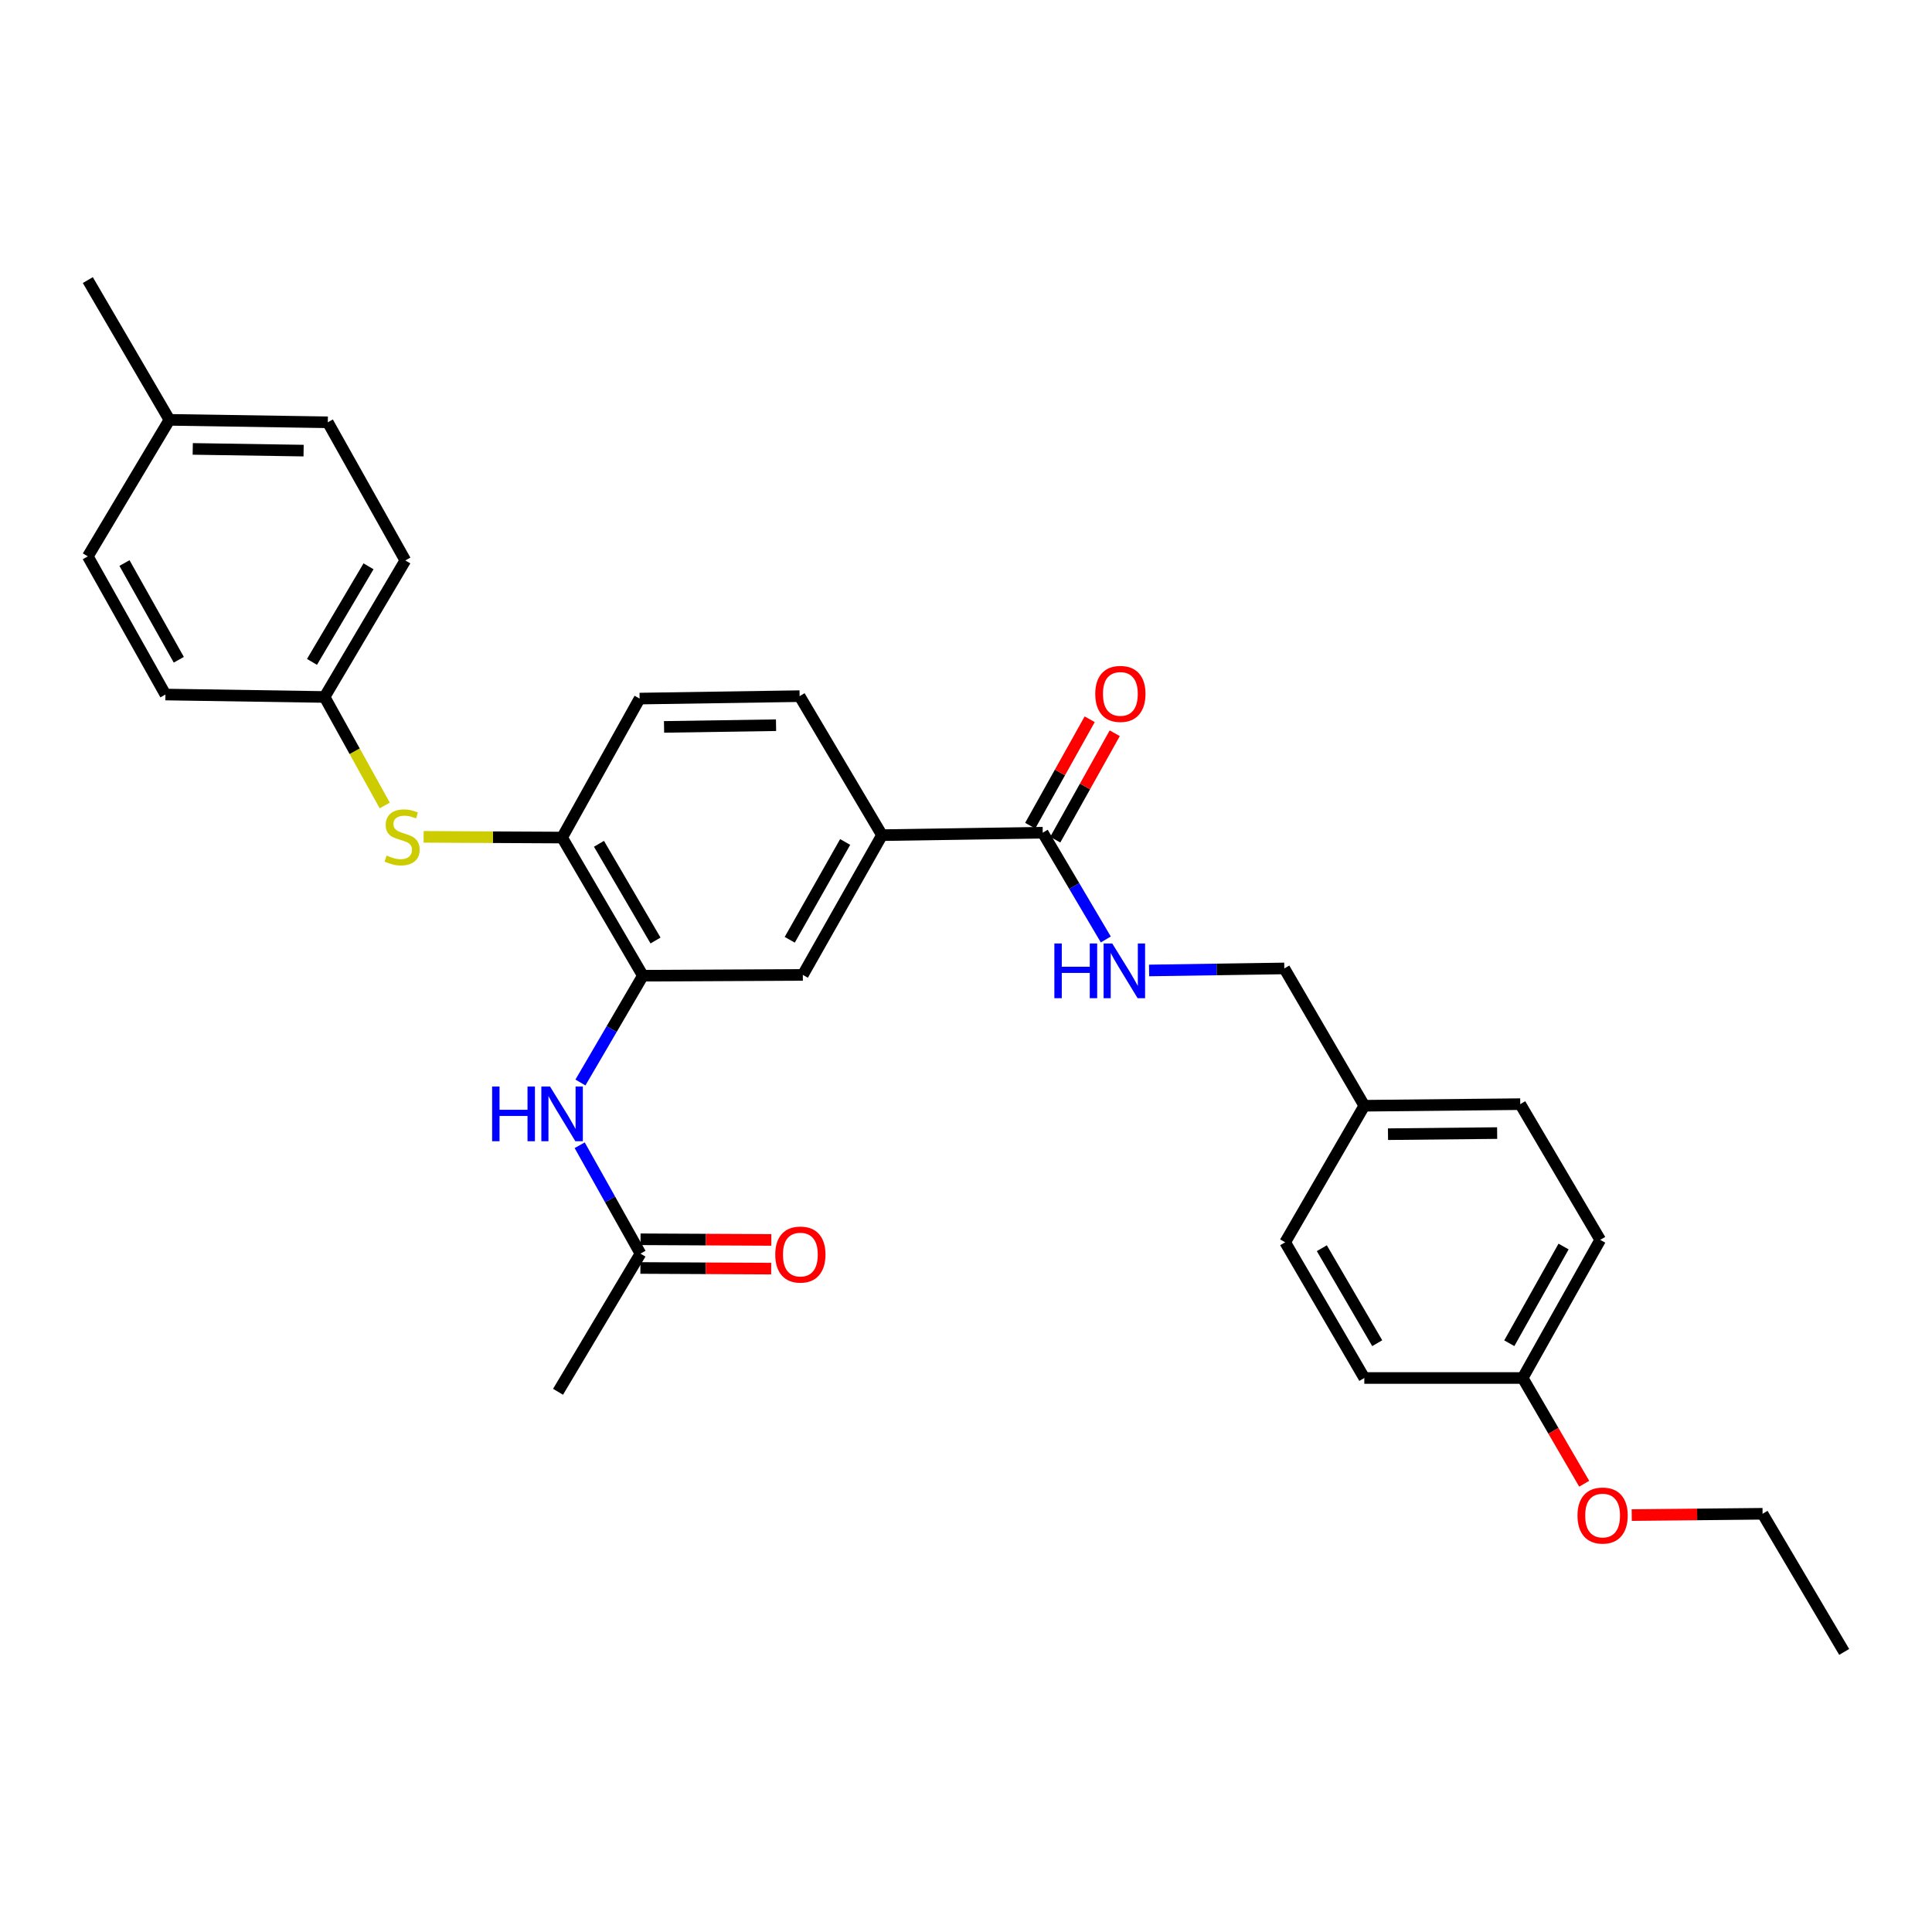 <?xml version='1.0' encoding='iso-8859-1'?>
<svg version='1.1' baseProfile='full'
              xmlns='http://www.w3.org/2000/svg'
                      xmlns:rdkit='http://www.rdkit.org/xml'
                      xmlns:xlink='http://www.w3.org/1999/xlink'
                  xml:space='preserve'
width='1000px' height='1000px' viewBox='0 0 1000 1000'>
<!-- END OF HEADER -->
<rect style='opacity:1.0;fill:#FFFFFF;stroke:none' width='1000' height='1000' x='0' y='0'> </rect>
<path class='bond-1' d='M 332.743,505.024 L 316.586,532.665' style='fill:none;fill-rule:evenodd;stroke:#000000;stroke-width:6px;stroke-linecap:butt;stroke-linejoin:miter;stroke-opacity:1' />
<path class='bond-1' d='M 316.586,532.665 L 300.428,560.306' style='fill:none;fill-rule:evenodd;stroke:#0000FF;stroke-width:6px;stroke-linecap:butt;stroke-linejoin:miter;stroke-opacity:1' />
<path class='bond-2' d='M 332.743,505.024 L 290.94,433.52' style='fill:none;fill-rule:evenodd;stroke:#000000;stroke-width:6px;stroke-linecap:butt;stroke-linejoin:miter;stroke-opacity:1' />
<path class='bond-2' d='M 339.293,486.804 L 310.03,436.75' style='fill:none;fill-rule:evenodd;stroke:#000000;stroke-width:6px;stroke-linecap:butt;stroke-linejoin:miter;stroke-opacity:1' />
<path class='bond-4' d='M 332.743,505.024 L 415.543,504.604' style='fill:none;fill-rule:evenodd;stroke:#000000;stroke-width:6px;stroke-linecap:butt;stroke-linejoin:miter;stroke-opacity:1' />
<path class='bond-0' d='M 539.717,430.995 L 456.521,432.274' style='fill:none;fill-rule:evenodd;stroke:#000000;stroke-width:6px;stroke-linecap:butt;stroke-linejoin:miter;stroke-opacity:1' />
<path class='bond-6' d='M 539.717,430.995 L 556.041,458.629' style='fill:none;fill-rule:evenodd;stroke:#000000;stroke-width:6px;stroke-linecap:butt;stroke-linejoin:miter;stroke-opacity:1' />
<path class='bond-6' d='M 556.041,458.629 L 572.366,486.264' style='fill:none;fill-rule:evenodd;stroke:#0000FF;stroke-width:6px;stroke-linecap:butt;stroke-linejoin:miter;stroke-opacity:1' />
<path class='bond-8' d='M 546.198,434.618 L 561.592,407.073' style='fill:none;fill-rule:evenodd;stroke:#000000;stroke-width:6px;stroke-linecap:butt;stroke-linejoin:miter;stroke-opacity:1' />
<path class='bond-8' d='M 561.592,407.073 L 576.985,379.528' style='fill:none;fill-rule:evenodd;stroke:#FF0000;stroke-width:6px;stroke-linecap:butt;stroke-linejoin:miter;stroke-opacity:1' />
<path class='bond-8' d='M 533.235,427.373 L 548.628,399.828' style='fill:none;fill-rule:evenodd;stroke:#000000;stroke-width:6px;stroke-linecap:butt;stroke-linejoin:miter;stroke-opacity:1' />
<path class='bond-8' d='M 548.628,399.828 L 564.022,372.283' style='fill:none;fill-rule:evenodd;stroke:#FF0000;stroke-width:6px;stroke-linecap:butt;stroke-linejoin:miter;stroke-opacity:1' />
<path class='bond-7' d='M 300.043,592.771 L 315.775,620.823' style='fill:none;fill-rule:evenodd;stroke:#0000FF;stroke-width:6px;stroke-linecap:butt;stroke-linejoin:miter;stroke-opacity:1' />
<path class='bond-7' d='M 315.775,620.823 L 331.506,648.875' style='fill:none;fill-rule:evenodd;stroke:#000000;stroke-width:6px;stroke-linecap:butt;stroke-linejoin:miter;stroke-opacity:1' />
<path class='bond-5' d='M 290.94,433.52 L 255.107,433.338' style='fill:none;fill-rule:evenodd;stroke:#000000;stroke-width:6px;stroke-linecap:butt;stroke-linejoin:miter;stroke-opacity:1' />
<path class='bond-5' d='M 255.107,433.338 L 219.274,433.156' style='fill:none;fill-rule:evenodd;stroke:#CCCC00;stroke-width:6px;stroke-linecap:butt;stroke-linejoin:miter;stroke-opacity:1' />
<path class='bond-9' d='M 290.94,433.52 L 331.06,361.586' style='fill:none;fill-rule:evenodd;stroke:#000000;stroke-width:6px;stroke-linecap:butt;stroke-linejoin:miter;stroke-opacity:1' />
<path class='bond-3' d='M 456.521,432.274 L 415.543,504.604' style='fill:none;fill-rule:evenodd;stroke:#000000;stroke-width:6px;stroke-linecap:butt;stroke-linejoin:miter;stroke-opacity:1' />
<path class='bond-3' d='M 437.454,435.803 L 408.769,486.434' style='fill:none;fill-rule:evenodd;stroke:#000000;stroke-width:6px;stroke-linecap:butt;stroke-linejoin:miter;stroke-opacity:1' />
<path class='bond-10' d='M 456.521,432.274 L 413.876,360.324' style='fill:none;fill-rule:evenodd;stroke:#000000;stroke-width:6px;stroke-linecap:butt;stroke-linejoin:miter;stroke-opacity:1' />
<path class='bond-12' d='M 199.145,416.911 L 183.57,388.832' style='fill:none;fill-rule:evenodd;stroke:#CCCC00;stroke-width:6px;stroke-linecap:butt;stroke-linejoin:miter;stroke-opacity:1' />
<path class='bond-12' d='M 183.57,388.832 L 167.995,360.753' style='fill:none;fill-rule:evenodd;stroke:#000000;stroke-width:6px;stroke-linecap:butt;stroke-linejoin:miter;stroke-opacity:1' />
<path class='bond-13' d='M 594.768,502.308 L 629.762,501.785' style='fill:none;fill-rule:evenodd;stroke:#0000FF;stroke-width:6px;stroke-linecap:butt;stroke-linejoin:miter;stroke-opacity:1' />
<path class='bond-13' d='M 629.762,501.785 L 664.757,501.262' style='fill:none;fill-rule:evenodd;stroke:#000000;stroke-width:6px;stroke-linecap:butt;stroke-linejoin:miter;stroke-opacity:1' />
<path class='bond-11' d='M 331.47,656.3 L 365.318,656.466' style='fill:none;fill-rule:evenodd;stroke:#000000;stroke-width:6px;stroke-linecap:butt;stroke-linejoin:miter;stroke-opacity:1' />
<path class='bond-11' d='M 365.318,656.466 L 399.167,656.631' style='fill:none;fill-rule:evenodd;stroke:#FF0000;stroke-width:6px;stroke-linecap:butt;stroke-linejoin:miter;stroke-opacity:1' />
<path class='bond-11' d='M 331.542,641.45 L 365.391,641.615' style='fill:none;fill-rule:evenodd;stroke:#000000;stroke-width:6px;stroke-linecap:butt;stroke-linejoin:miter;stroke-opacity:1' />
<path class='bond-11' d='M 365.391,641.615 L 399.239,641.781' style='fill:none;fill-rule:evenodd;stroke:#FF0000;stroke-width:6px;stroke-linecap:butt;stroke-linejoin:miter;stroke-opacity:1' />
<path class='bond-26' d='M 331.506,648.875 L 288.836,720.388' style='fill:none;fill-rule:evenodd;stroke:#000000;stroke-width:6px;stroke-linecap:butt;stroke-linejoin:miter;stroke-opacity:1' />
<path class='bond-30' d='M 331.06,361.586 L 413.876,360.324' style='fill:none;fill-rule:evenodd;stroke:#000000;stroke-width:6px;stroke-linecap:butt;stroke-linejoin:miter;stroke-opacity:1' />
<path class='bond-30' d='M 343.709,376.246 L 401.68,375.362' style='fill:none;fill-rule:evenodd;stroke:#000000;stroke-width:6px;stroke-linecap:butt;stroke-linejoin:miter;stroke-opacity:1' />
<path class='bond-17' d='M 167.995,360.753 L 85.625,359.491' style='fill:none;fill-rule:evenodd;stroke:#000000;stroke-width:6px;stroke-linecap:butt;stroke-linejoin:miter;stroke-opacity:1' />
<path class='bond-18' d='M 167.995,360.753 L 209.799,290.082' style='fill:none;fill-rule:evenodd;stroke:#000000;stroke-width:6px;stroke-linecap:butt;stroke-linejoin:miter;stroke-opacity:1' />
<path class='bond-18' d='M 161.484,342.592 L 190.747,293.122' style='fill:none;fill-rule:evenodd;stroke:#000000;stroke-width:6px;stroke-linecap:butt;stroke-linejoin:miter;stroke-opacity:1' />
<path class='bond-14' d='M 664.757,501.262 L 706.165,572.33' style='fill:none;fill-rule:evenodd;stroke:#000000;stroke-width:6px;stroke-linecap:butt;stroke-linejoin:miter;stroke-opacity:1' />
<path class='bond-19' d='M 706.165,572.33 L 665.202,643.009' style='fill:none;fill-rule:evenodd;stroke:#000000;stroke-width:6px;stroke-linecap:butt;stroke-linejoin:miter;stroke-opacity:1' />
<path class='bond-20' d='M 706.165,572.33 L 786.876,571.505' style='fill:none;fill-rule:evenodd;stroke:#000000;stroke-width:6px;stroke-linecap:butt;stroke-linejoin:miter;stroke-opacity:1' />
<path class='bond-20' d='M 718.423,587.055 L 774.921,586.478' style='fill:none;fill-rule:evenodd;stroke:#000000;stroke-width:6px;stroke-linecap:butt;stroke-linejoin:miter;stroke-opacity:1' />
<path class='bond-15' d='M 788.139,713.251 L 828.268,641.747' style='fill:none;fill-rule:evenodd;stroke:#000000;stroke-width:6px;stroke-linecap:butt;stroke-linejoin:miter;stroke-opacity:1' />
<path class='bond-15' d='M 781.208,695.258 L 809.298,645.205' style='fill:none;fill-rule:evenodd;stroke:#000000;stroke-width:6px;stroke-linecap:butt;stroke-linejoin:miter;stroke-opacity:1' />
<path class='bond-25' d='M 788.139,713.251 L 804.058,740.617' style='fill:none;fill-rule:evenodd;stroke:#000000;stroke-width:6px;stroke-linecap:butt;stroke-linejoin:miter;stroke-opacity:1' />
<path class='bond-25' d='M 804.058,740.617 L 819.978,767.983' style='fill:none;fill-rule:evenodd;stroke:#FF0000;stroke-width:6px;stroke-linecap:butt;stroke-linejoin:miter;stroke-opacity:1' />
<path class='bond-32' d='M 788.139,713.251 L 706.165,713.251' style='fill:none;fill-rule:evenodd;stroke:#000000;stroke-width:6px;stroke-linecap:butt;stroke-linejoin:miter;stroke-opacity:1' />
<path class='bond-16' d='M 87.696,217.315 L 169.67,218.577' style='fill:none;fill-rule:evenodd;stroke:#000000;stroke-width:6px;stroke-linecap:butt;stroke-linejoin:miter;stroke-opacity:1' />
<path class='bond-16' d='M 99.763,232.353 L 157.145,233.236' style='fill:none;fill-rule:evenodd;stroke:#000000;stroke-width:6px;stroke-linecap:butt;stroke-linejoin:miter;stroke-opacity:1' />
<path class='bond-28' d='M 87.696,217.315 L 45.455,144.969' style='fill:none;fill-rule:evenodd;stroke:#000000;stroke-width:6px;stroke-linecap:butt;stroke-linejoin:miter;stroke-opacity:1' />
<path class='bond-31' d='M 87.696,217.315 L 45.455,287.978' style='fill:none;fill-rule:evenodd;stroke:#000000;stroke-width:6px;stroke-linecap:butt;stroke-linejoin:miter;stroke-opacity:1' />
<path class='bond-24' d='M 85.625,359.491 L 45.455,287.978' style='fill:none;fill-rule:evenodd;stroke:#000000;stroke-width:6px;stroke-linecap:butt;stroke-linejoin:miter;stroke-opacity:1' />
<path class='bond-24' d='M 92.547,341.491 L 64.428,291.432' style='fill:none;fill-rule:evenodd;stroke:#000000;stroke-width:6px;stroke-linecap:butt;stroke-linejoin:miter;stroke-opacity:1' />
<path class='bond-23' d='M 209.799,290.082 L 169.67,218.577' style='fill:none;fill-rule:evenodd;stroke:#000000;stroke-width:6px;stroke-linecap:butt;stroke-linejoin:miter;stroke-opacity:1' />
<path class='bond-22' d='M 665.202,643.009 L 706.165,713.251' style='fill:none;fill-rule:evenodd;stroke:#000000;stroke-width:6px;stroke-linecap:butt;stroke-linejoin:miter;stroke-opacity:1' />
<path class='bond-22' d='M 684.175,646.065 L 712.849,695.234' style='fill:none;fill-rule:evenodd;stroke:#000000;stroke-width:6px;stroke-linecap:butt;stroke-linejoin:miter;stroke-opacity:1' />
<path class='bond-21' d='M 786.876,571.505 L 828.268,641.747' style='fill:none;fill-rule:evenodd;stroke:#000000;stroke-width:6px;stroke-linecap:butt;stroke-linejoin:miter;stroke-opacity:1' />
<path class='bond-27' d='M 844.575,784.208 L 878.44,783.868' style='fill:none;fill-rule:evenodd;stroke:#FF0000;stroke-width:6px;stroke-linecap:butt;stroke-linejoin:miter;stroke-opacity:1' />
<path class='bond-27' d='M 878.44,783.868 L 912.304,783.527' style='fill:none;fill-rule:evenodd;stroke:#000000;stroke-width:6px;stroke-linecap:butt;stroke-linejoin:miter;stroke-opacity:1' />
<path class='bond-29' d='M 912.304,783.527 L 954.545,855.031' style='fill:none;fill-rule:evenodd;stroke:#000000;stroke-width:6px;stroke-linecap:butt;stroke-linejoin:miter;stroke-opacity:1' />
<path  class='atom-2' d='M 254.72 562.377
L 258.56 562.377
L 258.56 574.417
L 273.04 574.417
L 273.04 562.377
L 276.88 562.377
L 276.88 590.697
L 273.04 590.697
L 273.04 577.617
L 258.56 577.617
L 258.56 590.697
L 254.72 590.697
L 254.72 562.377
' fill='#0000FF'/>
<path  class='atom-2' d='M 284.68 562.377
L 293.96 577.377
Q 294.88 578.857, 296.36 581.537
Q 297.84 584.217, 297.92 584.377
L 297.92 562.377
L 301.68 562.377
L 301.68 590.697
L 297.8 590.697
L 287.84 574.297
Q 286.68 572.377, 285.44 570.177
Q 284.24 567.977, 283.88 567.297
L 283.88 590.697
L 280.2 590.697
L 280.2 562.377
L 284.68 562.377
' fill='#0000FF'/>
<path  class='atom-6' d='M 200.124 442.819
Q 200.444 442.939, 201.764 443.499
Q 203.084 444.059, 204.524 444.419
Q 206.004 444.739, 207.444 444.739
Q 210.124 444.739, 211.684 443.459
Q 213.244 442.139, 213.244 439.859
Q 213.244 438.299, 212.444 437.339
Q 211.684 436.379, 210.484 435.859
Q 209.284 435.339, 207.284 434.739
Q 204.764 433.979, 203.244 433.259
Q 201.764 432.539, 200.684 431.019
Q 199.644 429.499, 199.644 426.939
Q 199.644 423.379, 202.044 421.179
Q 204.484 418.979, 209.284 418.979
Q 212.564 418.979, 216.284 420.539
L 215.364 423.619
Q 211.964 422.219, 209.404 422.219
Q 206.644 422.219, 205.124 423.379
Q 203.604 424.499, 203.644 426.459
Q 203.644 427.979, 204.404 428.899
Q 205.204 429.819, 206.324 430.339
Q 207.484 430.859, 209.404 431.459
Q 211.964 432.259, 213.484 433.059
Q 215.004 433.859, 216.084 435.499
Q 217.204 437.099, 217.204 439.859
Q 217.204 443.779, 214.564 445.899
Q 211.964 447.979, 207.604 447.979
Q 205.084 447.979, 203.164 447.419
Q 201.284 446.899, 199.044 445.979
L 200.124 442.819
' fill='#CCCC00'/>
<path  class='atom-7' d='M 545.738 488.34
L 549.578 488.34
L 549.578 500.38
L 564.058 500.38
L 564.058 488.34
L 567.898 488.34
L 567.898 516.66
L 564.058 516.66
L 564.058 503.58
L 549.578 503.58
L 549.578 516.66
L 545.738 516.66
L 545.738 488.34
' fill='#0000FF'/>
<path  class='atom-7' d='M 575.698 488.34
L 584.978 503.34
Q 585.898 504.82, 587.378 507.5
Q 588.858 510.18, 588.938 510.34
L 588.938 488.34
L 592.698 488.34
L 592.698 516.66
L 588.818 516.66
L 578.858 500.26
Q 577.698 498.34, 576.458 496.14
Q 575.258 493.94, 574.898 493.26
L 574.898 516.66
L 571.218 516.66
L 571.218 488.34
L 575.698 488.34
' fill='#0000FF'/>
<path  class='atom-9' d='M 566.903 359.166
Q 566.903 352.366, 570.263 348.566
Q 573.623 344.766, 579.903 344.766
Q 586.183 344.766, 589.543 348.566
Q 592.903 352.366, 592.903 359.166
Q 592.903 366.046, 589.503 369.966
Q 586.103 373.846, 579.903 373.846
Q 573.663 373.846, 570.263 369.966
Q 566.903 366.086, 566.903 359.166
M 579.903 370.646
Q 584.223 370.646, 586.543 367.766
Q 588.903 364.846, 588.903 359.166
Q 588.903 353.606, 586.543 350.806
Q 584.223 347.966, 579.903 347.966
Q 575.583 347.966, 573.223 350.766
Q 570.903 353.566, 570.903 359.166
Q 570.903 364.886, 573.223 367.766
Q 575.583 370.646, 579.903 370.646
' fill='#FF0000'/>
<path  class='atom-12' d='M 401.272 649.359
Q 401.272 642.559, 404.632 638.759
Q 407.992 634.959, 414.272 634.959
Q 420.552 634.959, 423.912 638.759
Q 427.272 642.559, 427.272 649.359
Q 427.272 656.239, 423.872 660.159
Q 420.472 664.039, 414.272 664.039
Q 408.032 664.039, 404.632 660.159
Q 401.272 656.279, 401.272 649.359
M 414.272 660.839
Q 418.592 660.839, 420.912 657.959
Q 423.272 655.039, 423.272 649.359
Q 423.272 643.799, 420.912 640.999
Q 418.592 638.159, 414.272 638.159
Q 409.952 638.159, 407.592 640.959
Q 405.272 643.759, 405.272 649.359
Q 405.272 655.079, 407.592 657.959
Q 409.952 660.839, 414.272 660.839
' fill='#FF0000'/>
<path  class='atom-26' d='M 816.505 784.44
Q 816.505 777.64, 819.865 773.84
Q 823.225 770.04, 829.505 770.04
Q 835.785 770.04, 839.145 773.84
Q 842.505 777.64, 842.505 784.44
Q 842.505 791.32, 839.105 795.24
Q 835.705 799.12, 829.505 799.12
Q 823.265 799.12, 819.865 795.24
Q 816.505 791.36, 816.505 784.44
M 829.505 795.92
Q 833.825 795.92, 836.145 793.04
Q 838.505 790.12, 838.505 784.44
Q 838.505 778.88, 836.145 776.08
Q 833.825 773.24, 829.505 773.24
Q 825.185 773.24, 822.825 776.04
Q 820.505 778.84, 820.505 784.44
Q 820.505 790.16, 822.825 793.04
Q 825.185 795.92, 829.505 795.92
' fill='#FF0000'/>
</svg>
